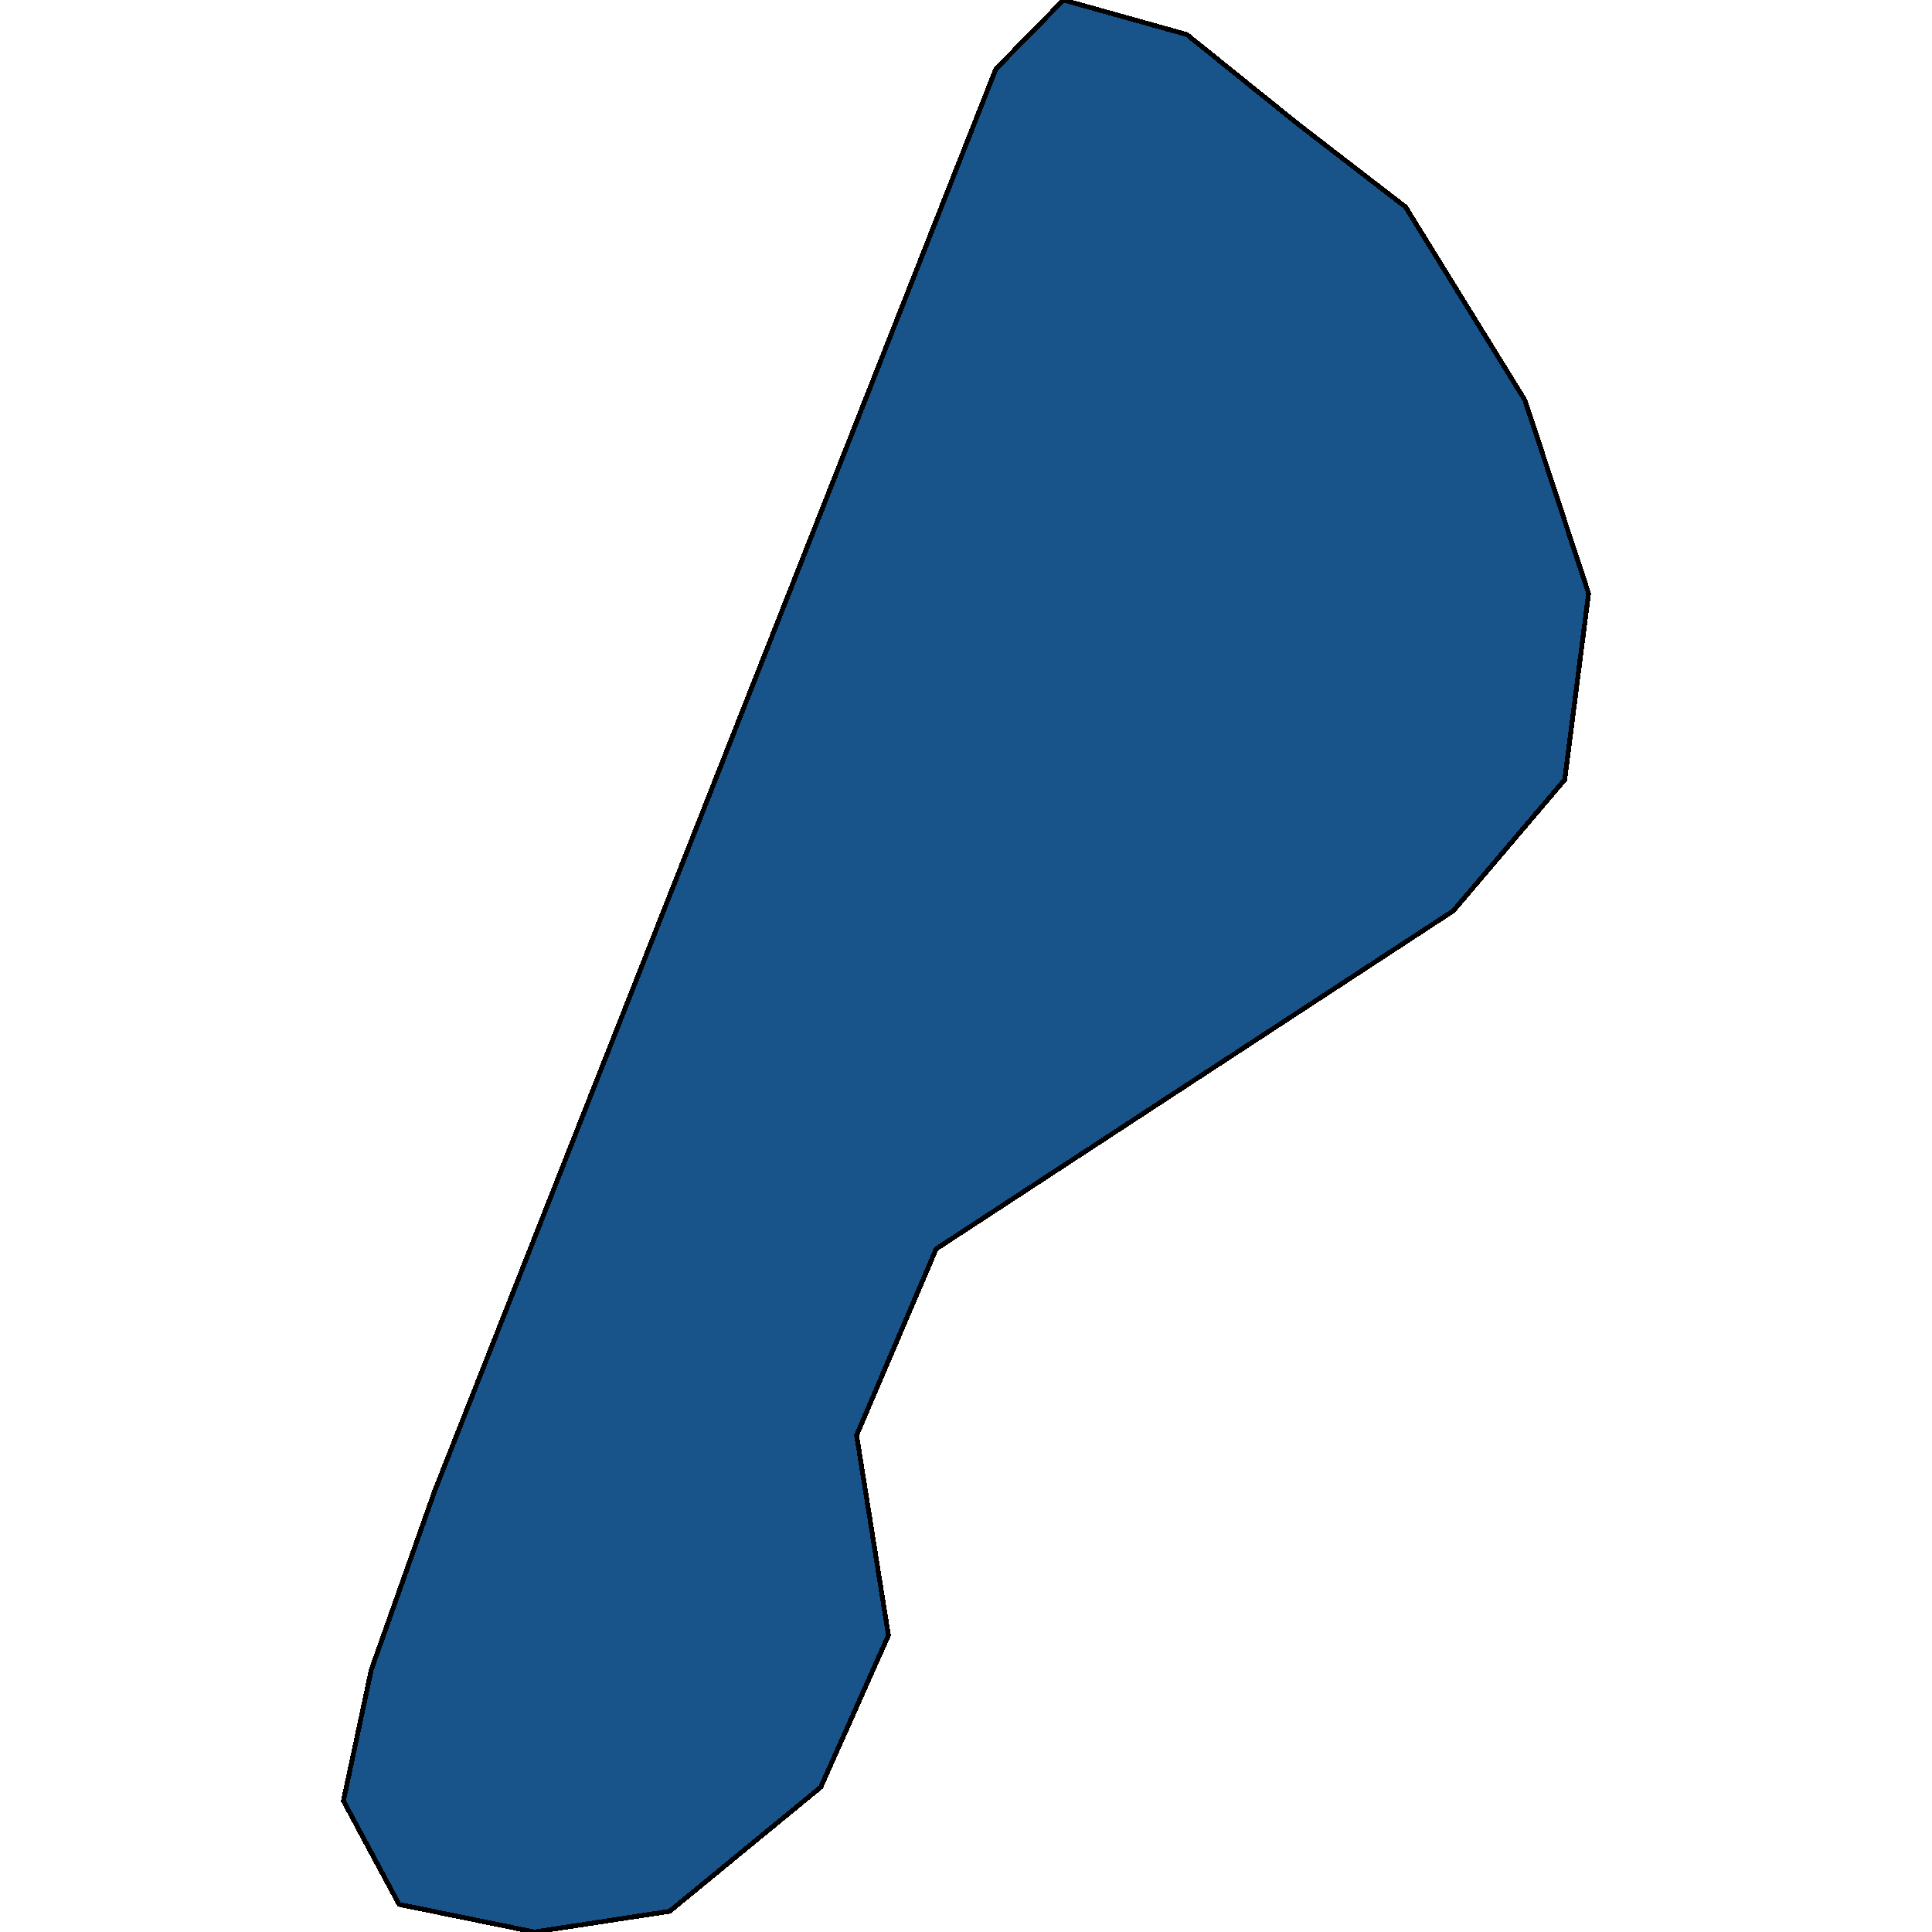 <svg xmlns="http://www.w3.org/2000/svg" width="400" height="400"><path d="m110.635 400-28.003-5.714L71.1 372.858l5.765-27.142 13.178-37.142L206.177 14.286 220.18 0l25.533 7.143 23.062 18.572 22.238 17.143 24.71 40.001L328.9 122.86l-4.942 38.572-23.061 27.143-107.073 70-16.473 38.57 6.59 41.428-14.003 31.428-31.298 25.713Z" style="stroke:#000;fill:#18548a;shape-rendering:crispEdges;stroke-width:1px"/></svg>